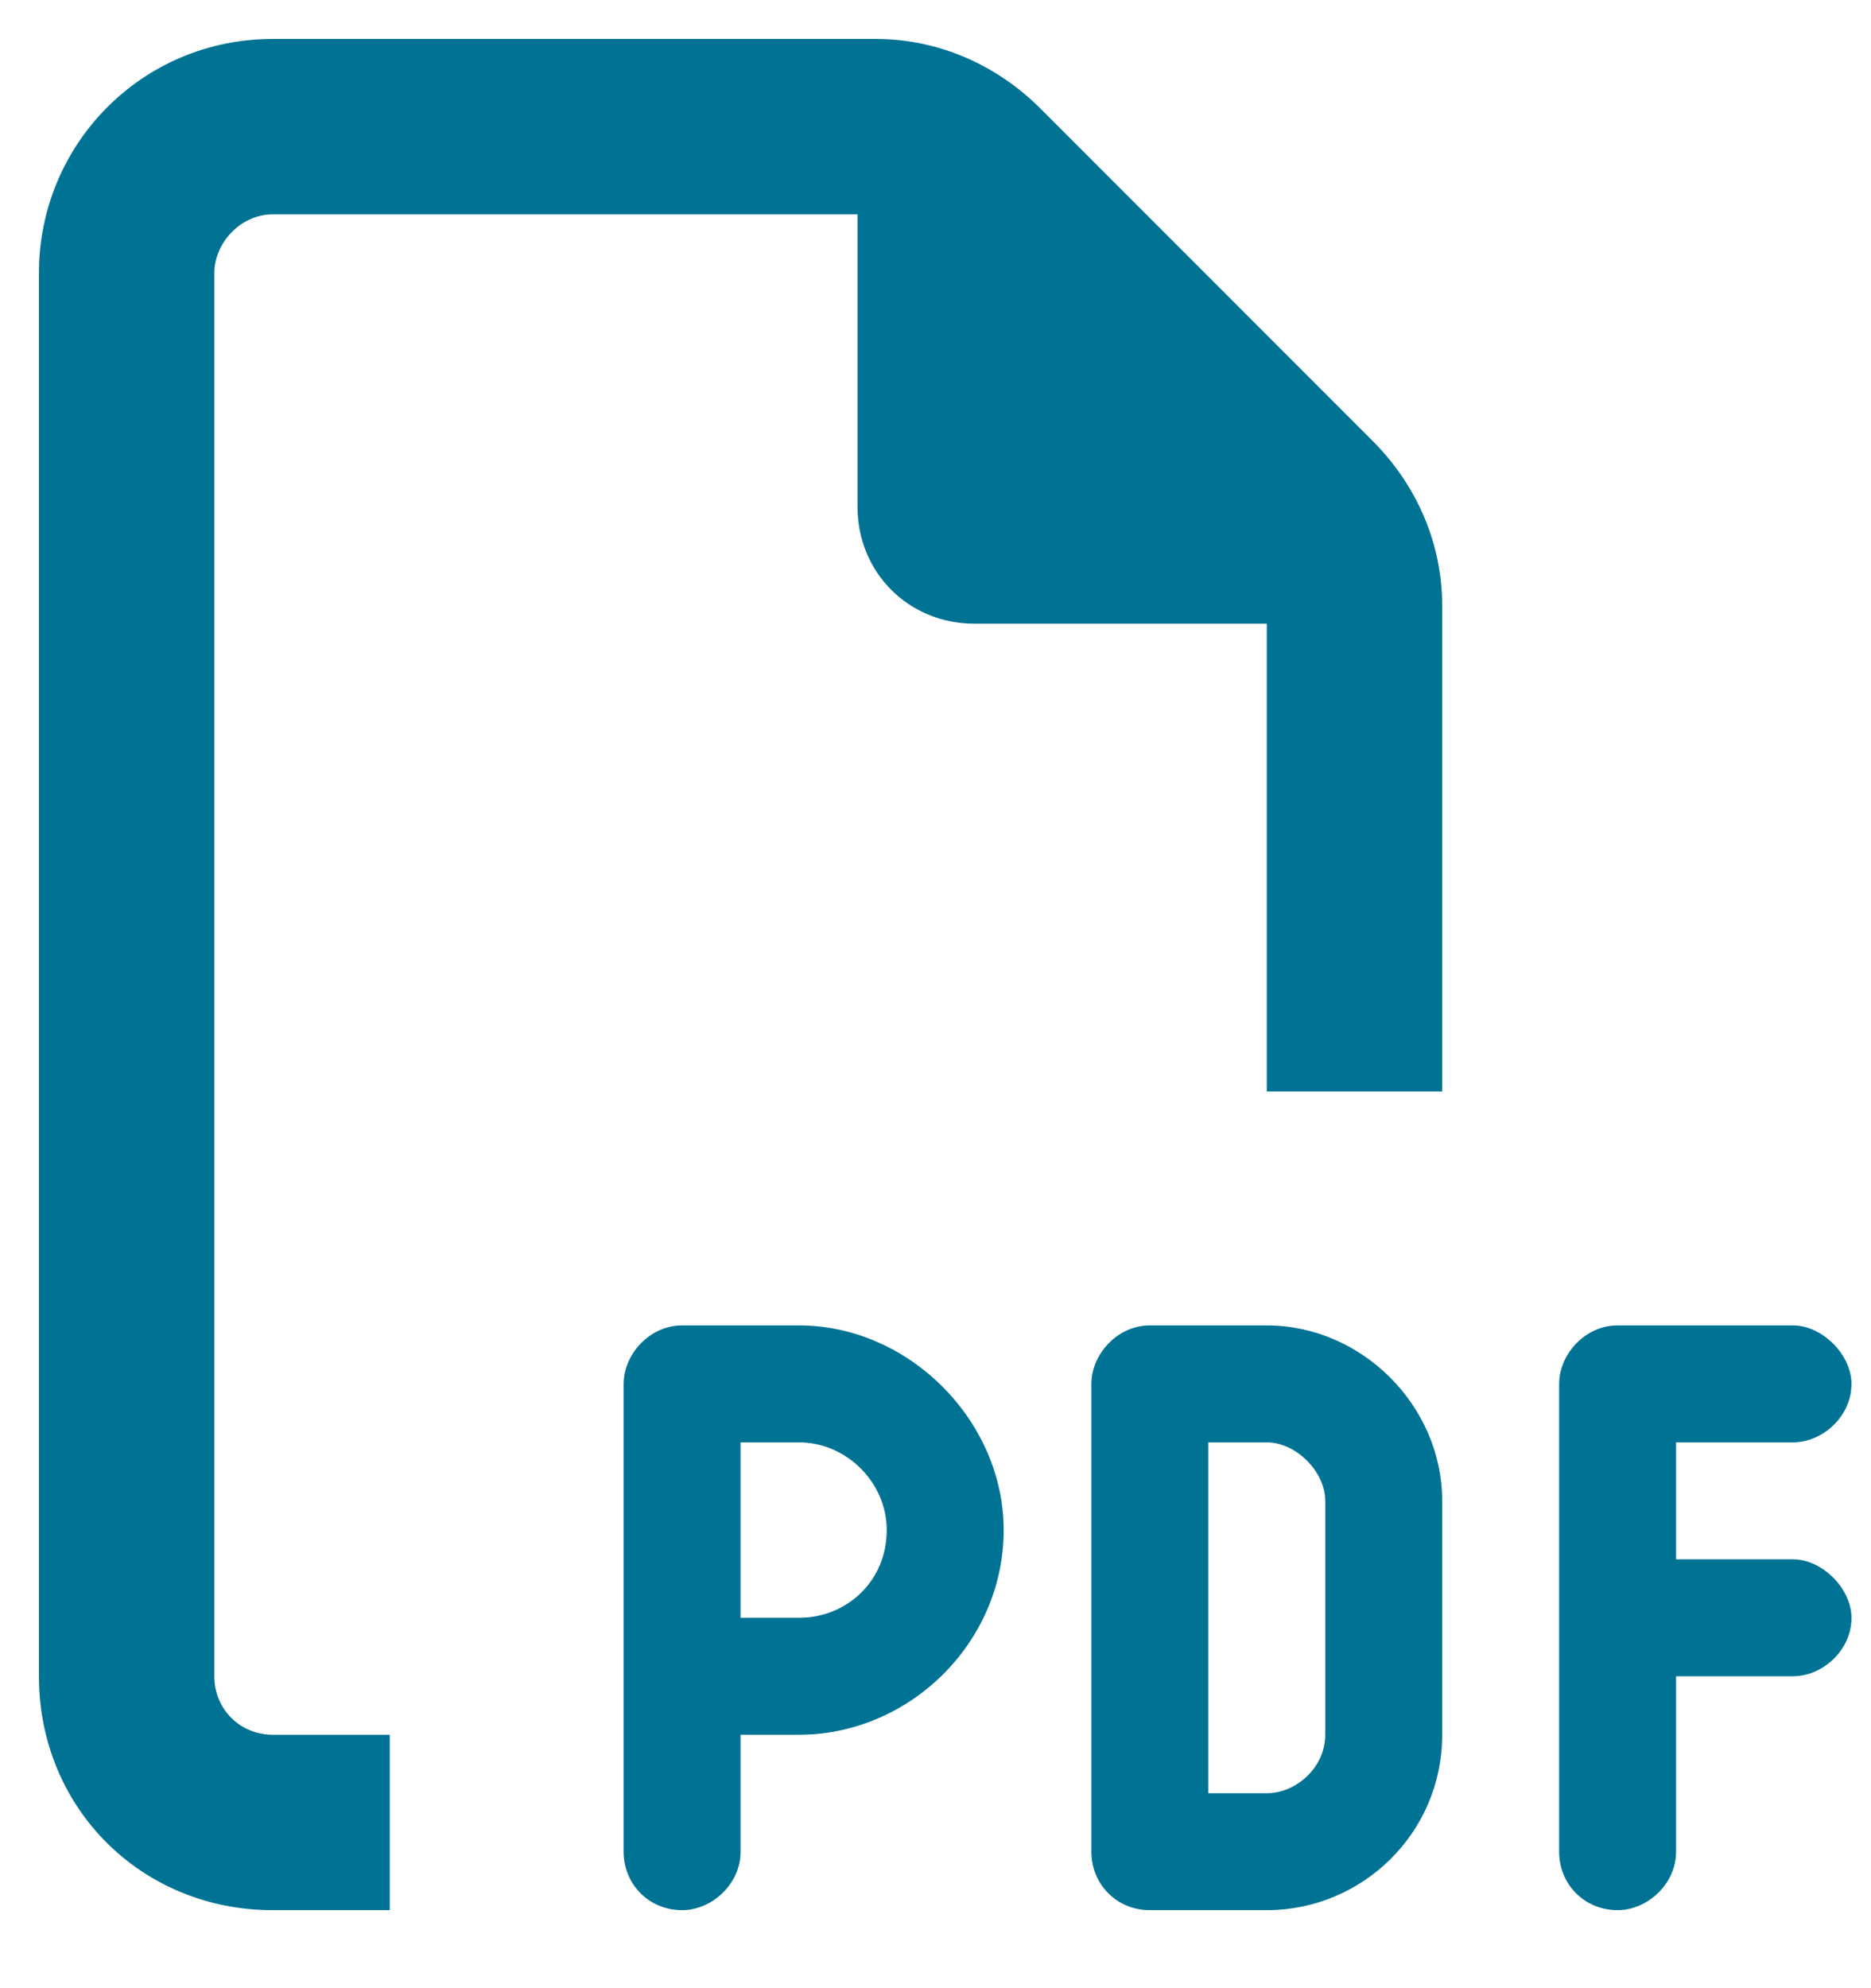 <svg width="16" height="17" viewBox="0 0 16 17" fill="none" xmlns="http://www.w3.org/2000/svg">
<path d="M2.333 14.833H3.333V16.333H2.333C1.208 16.333 0.333 15.458 0.333 14.333V2.333C0.333 1.24 1.208 0.333 2.333 0.333H7.489C8.021 0.333 8.521 0.552 8.896 0.927L11.739 3.771C12.114 4.146 12.333 4.646 12.333 5.177V9.333H10.833V5.333H8.333C7.771 5.333 7.333 4.896 7.333 4.333V1.833H2.333C2.052 1.833 1.833 2.083 1.833 2.333V14.333C1.833 14.614 2.052 14.833 2.333 14.833ZM5.833 11.333H6.833C7.771 11.333 8.583 12.146 8.583 13.083C8.583 14.052 7.771 14.833 6.833 14.833H6.333V15.833C6.333 16.114 6.083 16.333 5.833 16.333C5.552 16.333 5.333 16.114 5.333 15.833V14.333V11.833C5.333 11.583 5.552 11.333 5.833 11.333ZM6.833 13.833C7.239 13.833 7.583 13.521 7.583 13.083C7.583 12.677 7.239 12.333 6.833 12.333H6.333V13.833H6.833ZM9.833 11.333H10.833C11.646 11.333 12.333 12.021 12.333 12.833V14.833C12.333 15.677 11.646 16.333 10.833 16.333H9.833C9.552 16.333 9.333 16.114 9.333 15.833V11.833C9.333 11.583 9.552 11.333 9.833 11.333ZM10.833 15.333C11.083 15.333 11.333 15.114 11.333 14.833V12.833C11.333 12.583 11.083 12.333 10.833 12.333H10.333V15.333H10.833ZM13.333 11.833C13.333 11.583 13.552 11.333 13.833 11.333H15.333C15.583 11.333 15.833 11.583 15.833 11.833C15.833 12.114 15.583 12.333 15.333 12.333H14.333V13.333H15.333C15.583 13.333 15.833 13.583 15.833 13.833C15.833 14.114 15.583 14.333 15.333 14.333H14.333V15.833C14.333 16.114 14.083 16.333 13.833 16.333C13.552 16.333 13.333 16.114 13.333 15.833V13.833V11.833Z" fill="#007394"/>
</svg>
